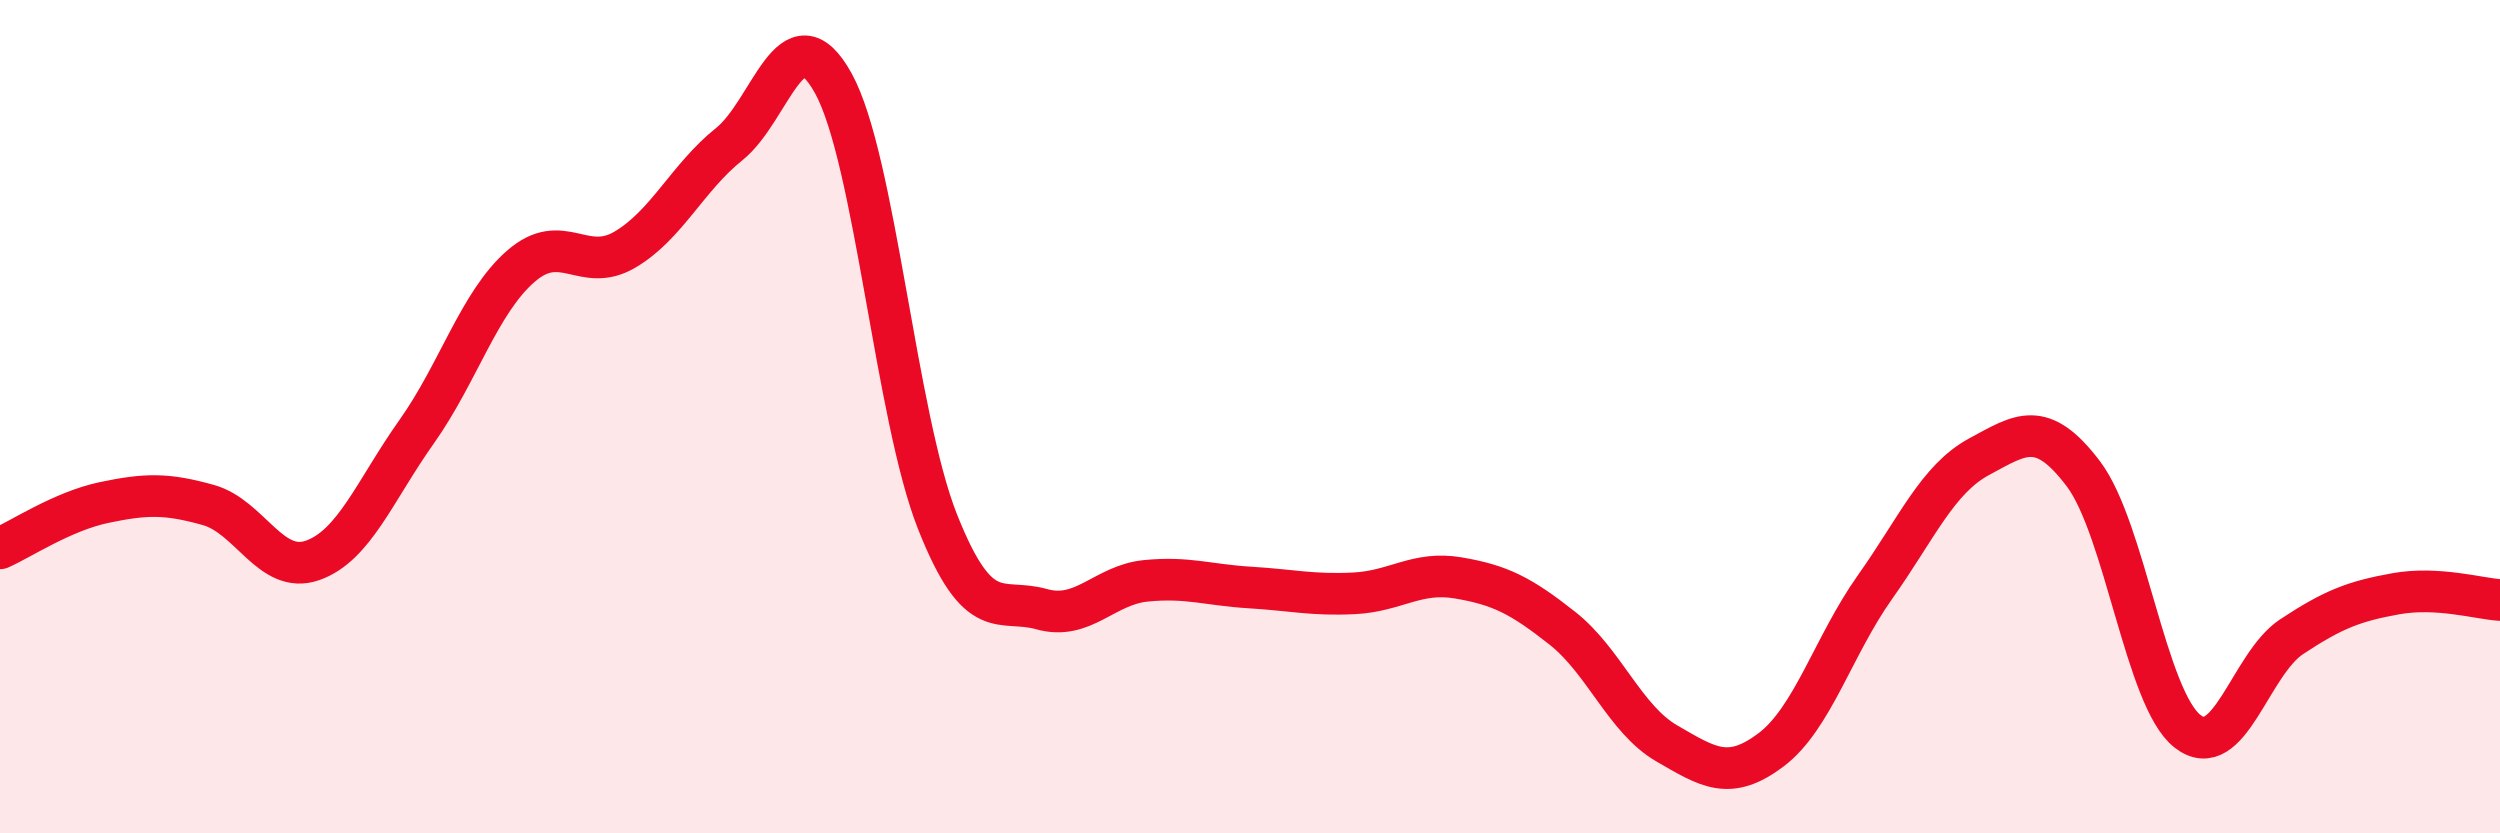 
    <svg width="60" height="20" viewBox="0 0 60 20" xmlns="http://www.w3.org/2000/svg">
      <path
        d="M 0,13.16 C 0.5,12.94 1.5,12.27 2.5,12.06 C 3.5,11.85 4,11.84 5,12.12 C 6,12.4 6.5,13.8 7.5,13.45 C 8.5,13.1 9,11.77 10,10.36 C 11,8.95 11.5,7.26 12.5,6.39 C 13.5,5.52 14,6.58 15,5.99 C 16,5.4 16.5,4.26 17.5,3.46 C 18.5,2.66 19,0.19 20,2 C 21,3.81 21.5,10 22.5,12.52 C 23.5,15.04 24,14.34 25,14.62 C 26,14.9 26.5,14.04 27.5,13.94 C 28.5,13.84 29,14.04 30,14.1 C 31,14.16 31.5,14.29 32.5,14.24 C 33.5,14.19 34,13.7 35,13.87 C 36,14.04 36.5,14.29 37.5,15.08 C 38.5,15.87 39,17.26 40,17.84 C 41,18.42 41.5,18.75 42.5,18 C 43.5,17.25 44,15.5 45,14.09 C 46,12.68 46.5,11.5 47.5,10.96 C 48.5,10.42 49,10.05 50,11.37 C 51,12.69 51.5,16.77 52.5,17.55 C 53.5,18.33 54,15.94 55,15.28 C 56,14.62 56.5,14.43 57.5,14.25 C 58.5,14.07 59.5,14.37 60,14.4L60 20L0 20Z"
        fill="#EB0A25"
        opacity="0.1"
        stroke-linecap="round"
        stroke-linejoin="round"
      />
      <path
        d="M 0,13.16 C 0.5,12.94 1.5,12.27 2.5,12.06 C 3.5,11.85 4,11.84 5,12.12 C 6,12.4 6.5,13.8 7.5,13.45 C 8.5,13.1 9,11.77 10,10.36 C 11,8.95 11.5,7.26 12.5,6.39 C 13.5,5.52 14,6.58 15,5.99 C 16,5.4 16.5,4.26 17.5,3.46 C 18.5,2.66 19,0.19 20,2 C 21,3.81 21.5,10 22.5,12.52 C 23.5,15.04 24,14.34 25,14.62 C 26,14.9 26.5,14.04 27.5,13.94 C 28.5,13.84 29,14.04 30,14.1 C 31,14.16 31.5,14.29 32.5,14.24 C 33.5,14.19 34,13.7 35,13.87 C 36,14.04 36.5,14.29 37.5,15.08 C 38.5,15.87 39,17.26 40,17.84 C 41,18.42 41.5,18.75 42.5,18 C 43.5,17.25 44,15.5 45,14.09 C 46,12.68 46.5,11.5 47.5,10.96 C 48.5,10.42 49,10.05 50,11.37 C 51,12.69 51.5,16.77 52.5,17.55 C 53.5,18.33 54,15.94 55,15.28 C 56,14.62 56.5,14.43 57.5,14.25 C 58.5,14.07 59.5,14.37 60,14.4"
        stroke="#EB0A25"
        stroke-width="1"
        fill="none"
        stroke-linecap="round"
        stroke-linejoin="round"
      />
    </svg>
  